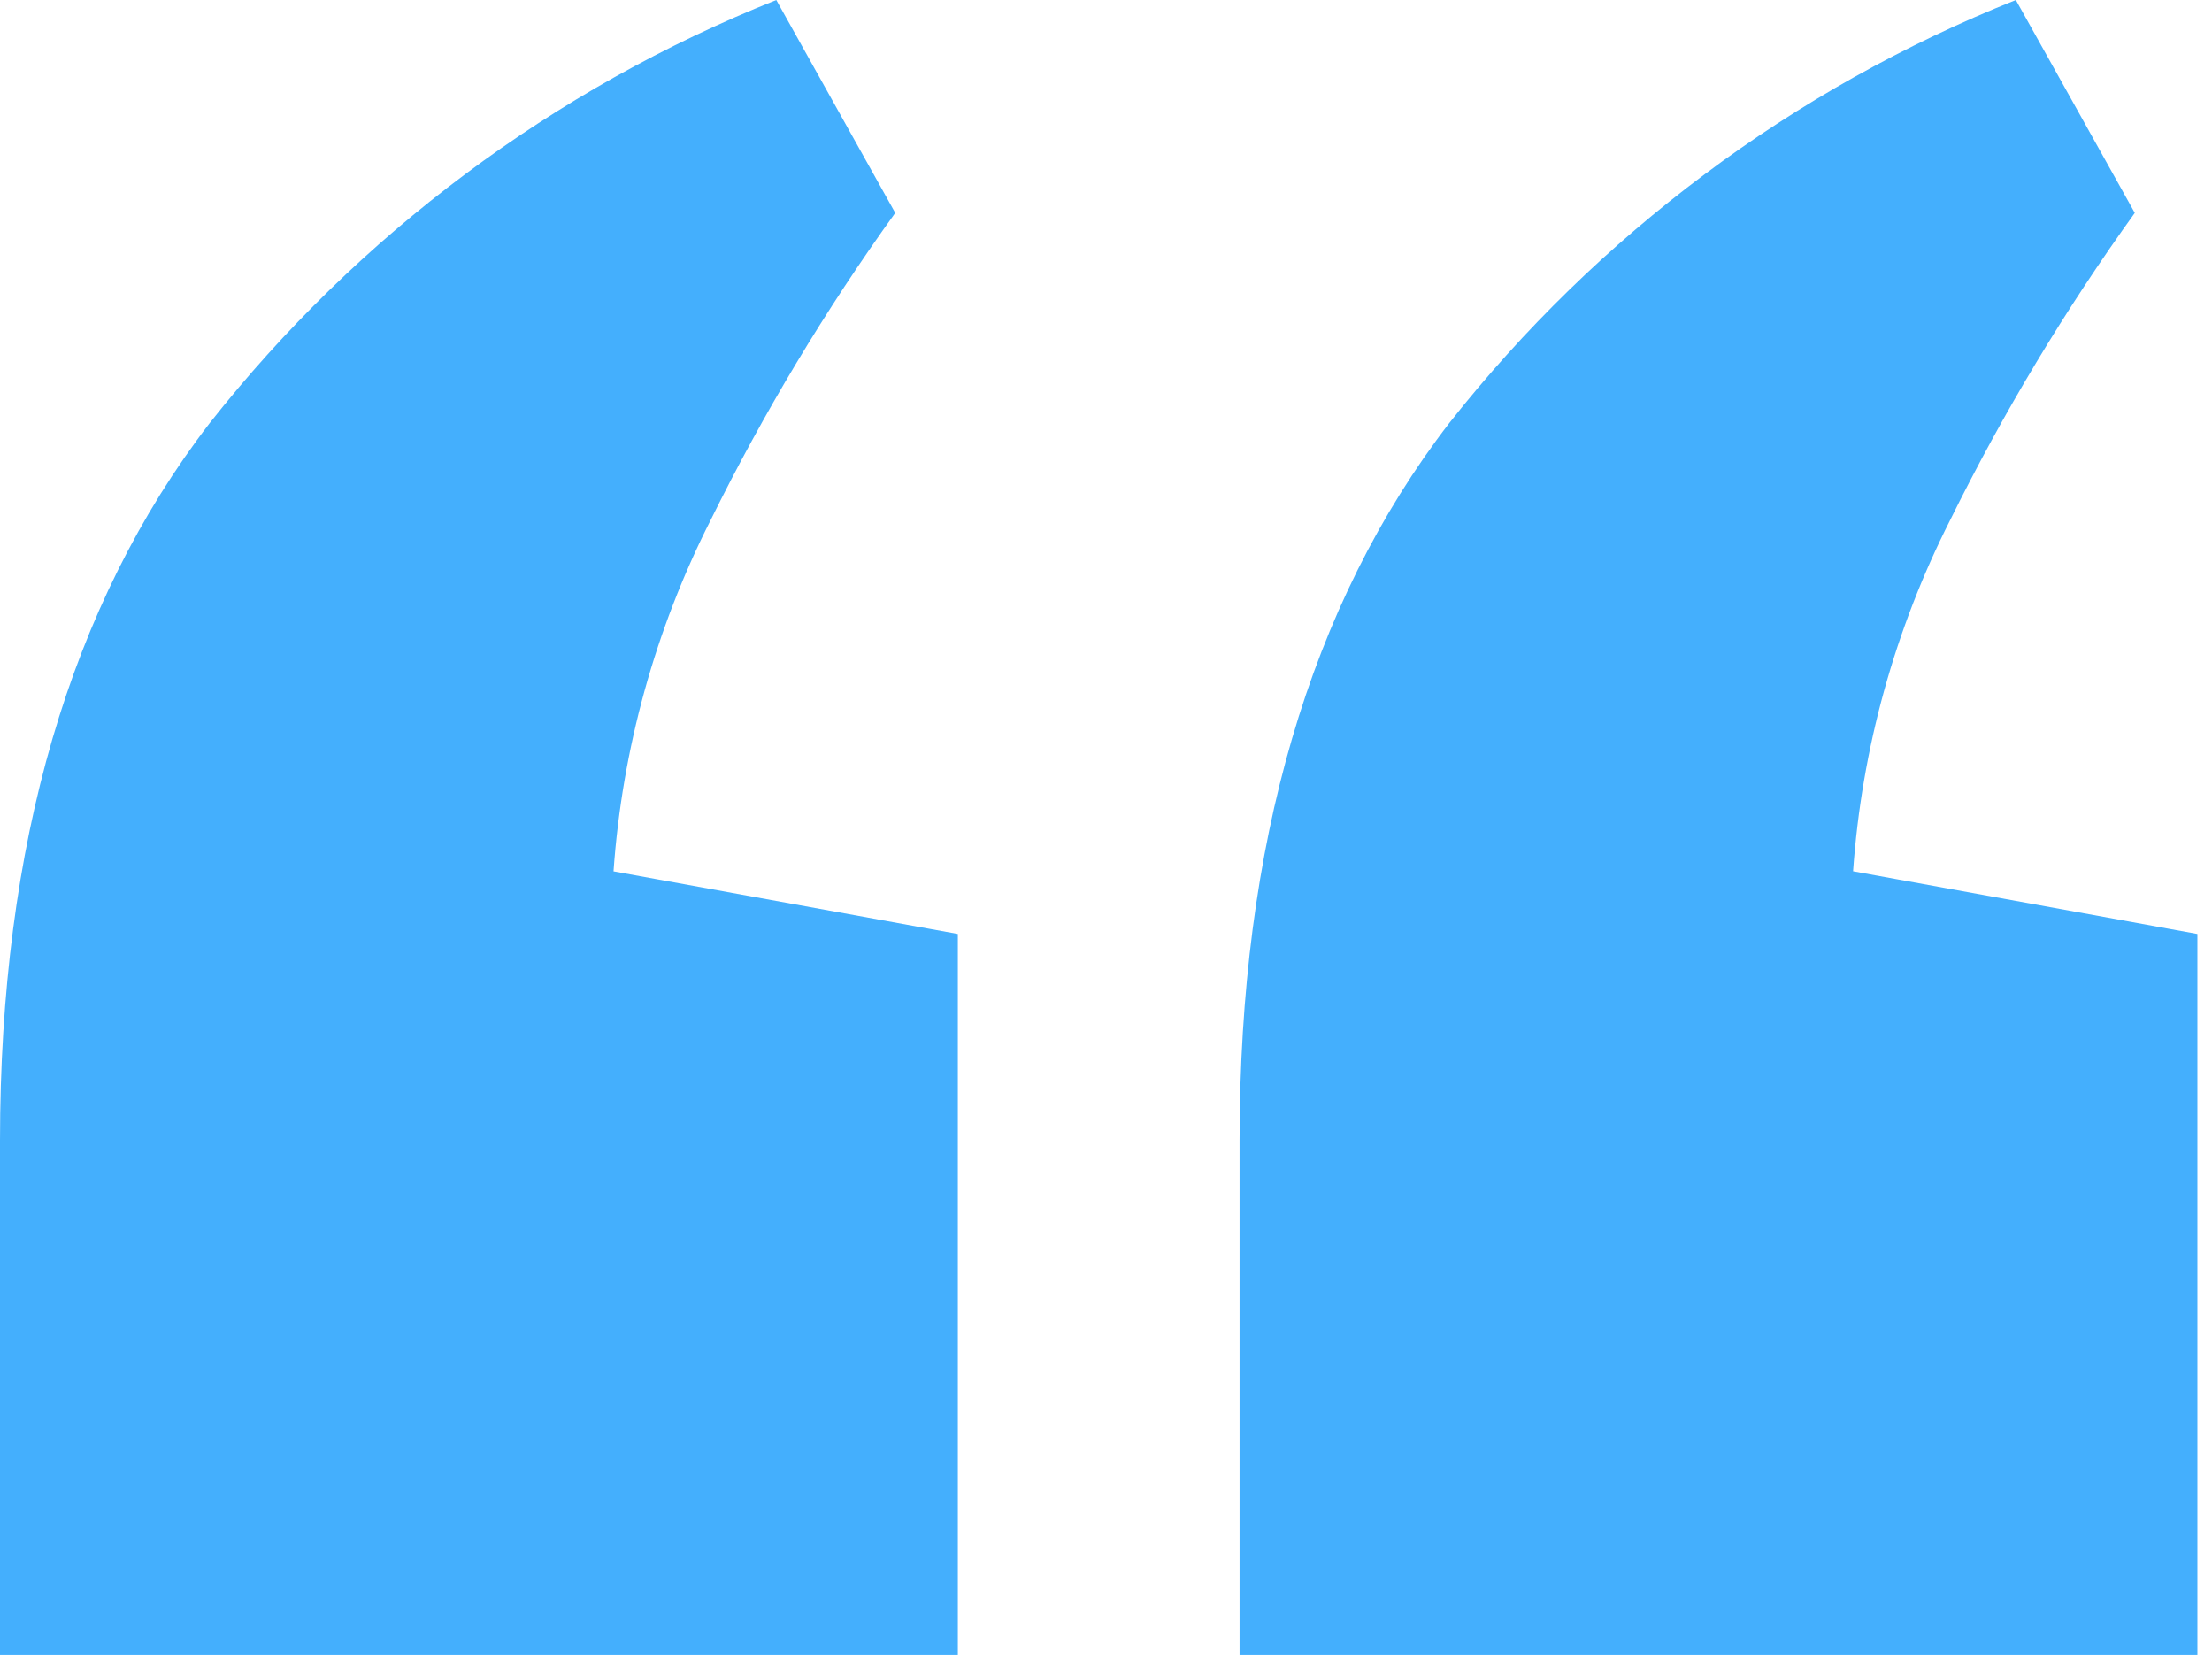 <?xml version="1.0" encoding="UTF-8"?>
<svg width="53px" height="40px" viewBox="0 0 53 40" version="1.1" xmlns="http://www.w3.org/2000/svg" xmlns:xlink="http://www.w3.org/1999/xlink">
    <title>65c77bfc93e02ef95627ff13_blogquote</title>
    <g id="Page-1" stroke="none" stroke-width="1" fill="none" fill-rule="evenodd">
        <g id="65c77bfc93e02ef95627ff13_blogquote" fill="#44AFFD">
            <path d="M5.025,10.134 C1.675,14.489 1.22124533e-15,20.22 1.22124533e-15,27.328 L1.22124533e-15,39.643 L22.95,39.643 L22.95,22.373 L14.7,20.873 C14.907,17.943 15.698,15.083 17.025,12.463 C18.295,9.891 19.775,7.428 21.45,5.1 L18.6,0 C13.264,2.128 8.582,5.623 5.025,10.134 Z M34.725,10.134 C31.375,14.489 29.7,20.22 29.7,27.328 L29.7,39.643 L52.65,39.643 L52.65,22.373 L44.4,20.871 C44.607,17.941 45.398,15.081 46.725,12.461 C47.995,9.89 49.475,7.428 51.15,5.1 L48.3,0 C42.964,2.128 38.282,5.623 34.725,10.134 L34.725,10.134 Z" id="_"></path>
        </g>
    </g>
</svg>